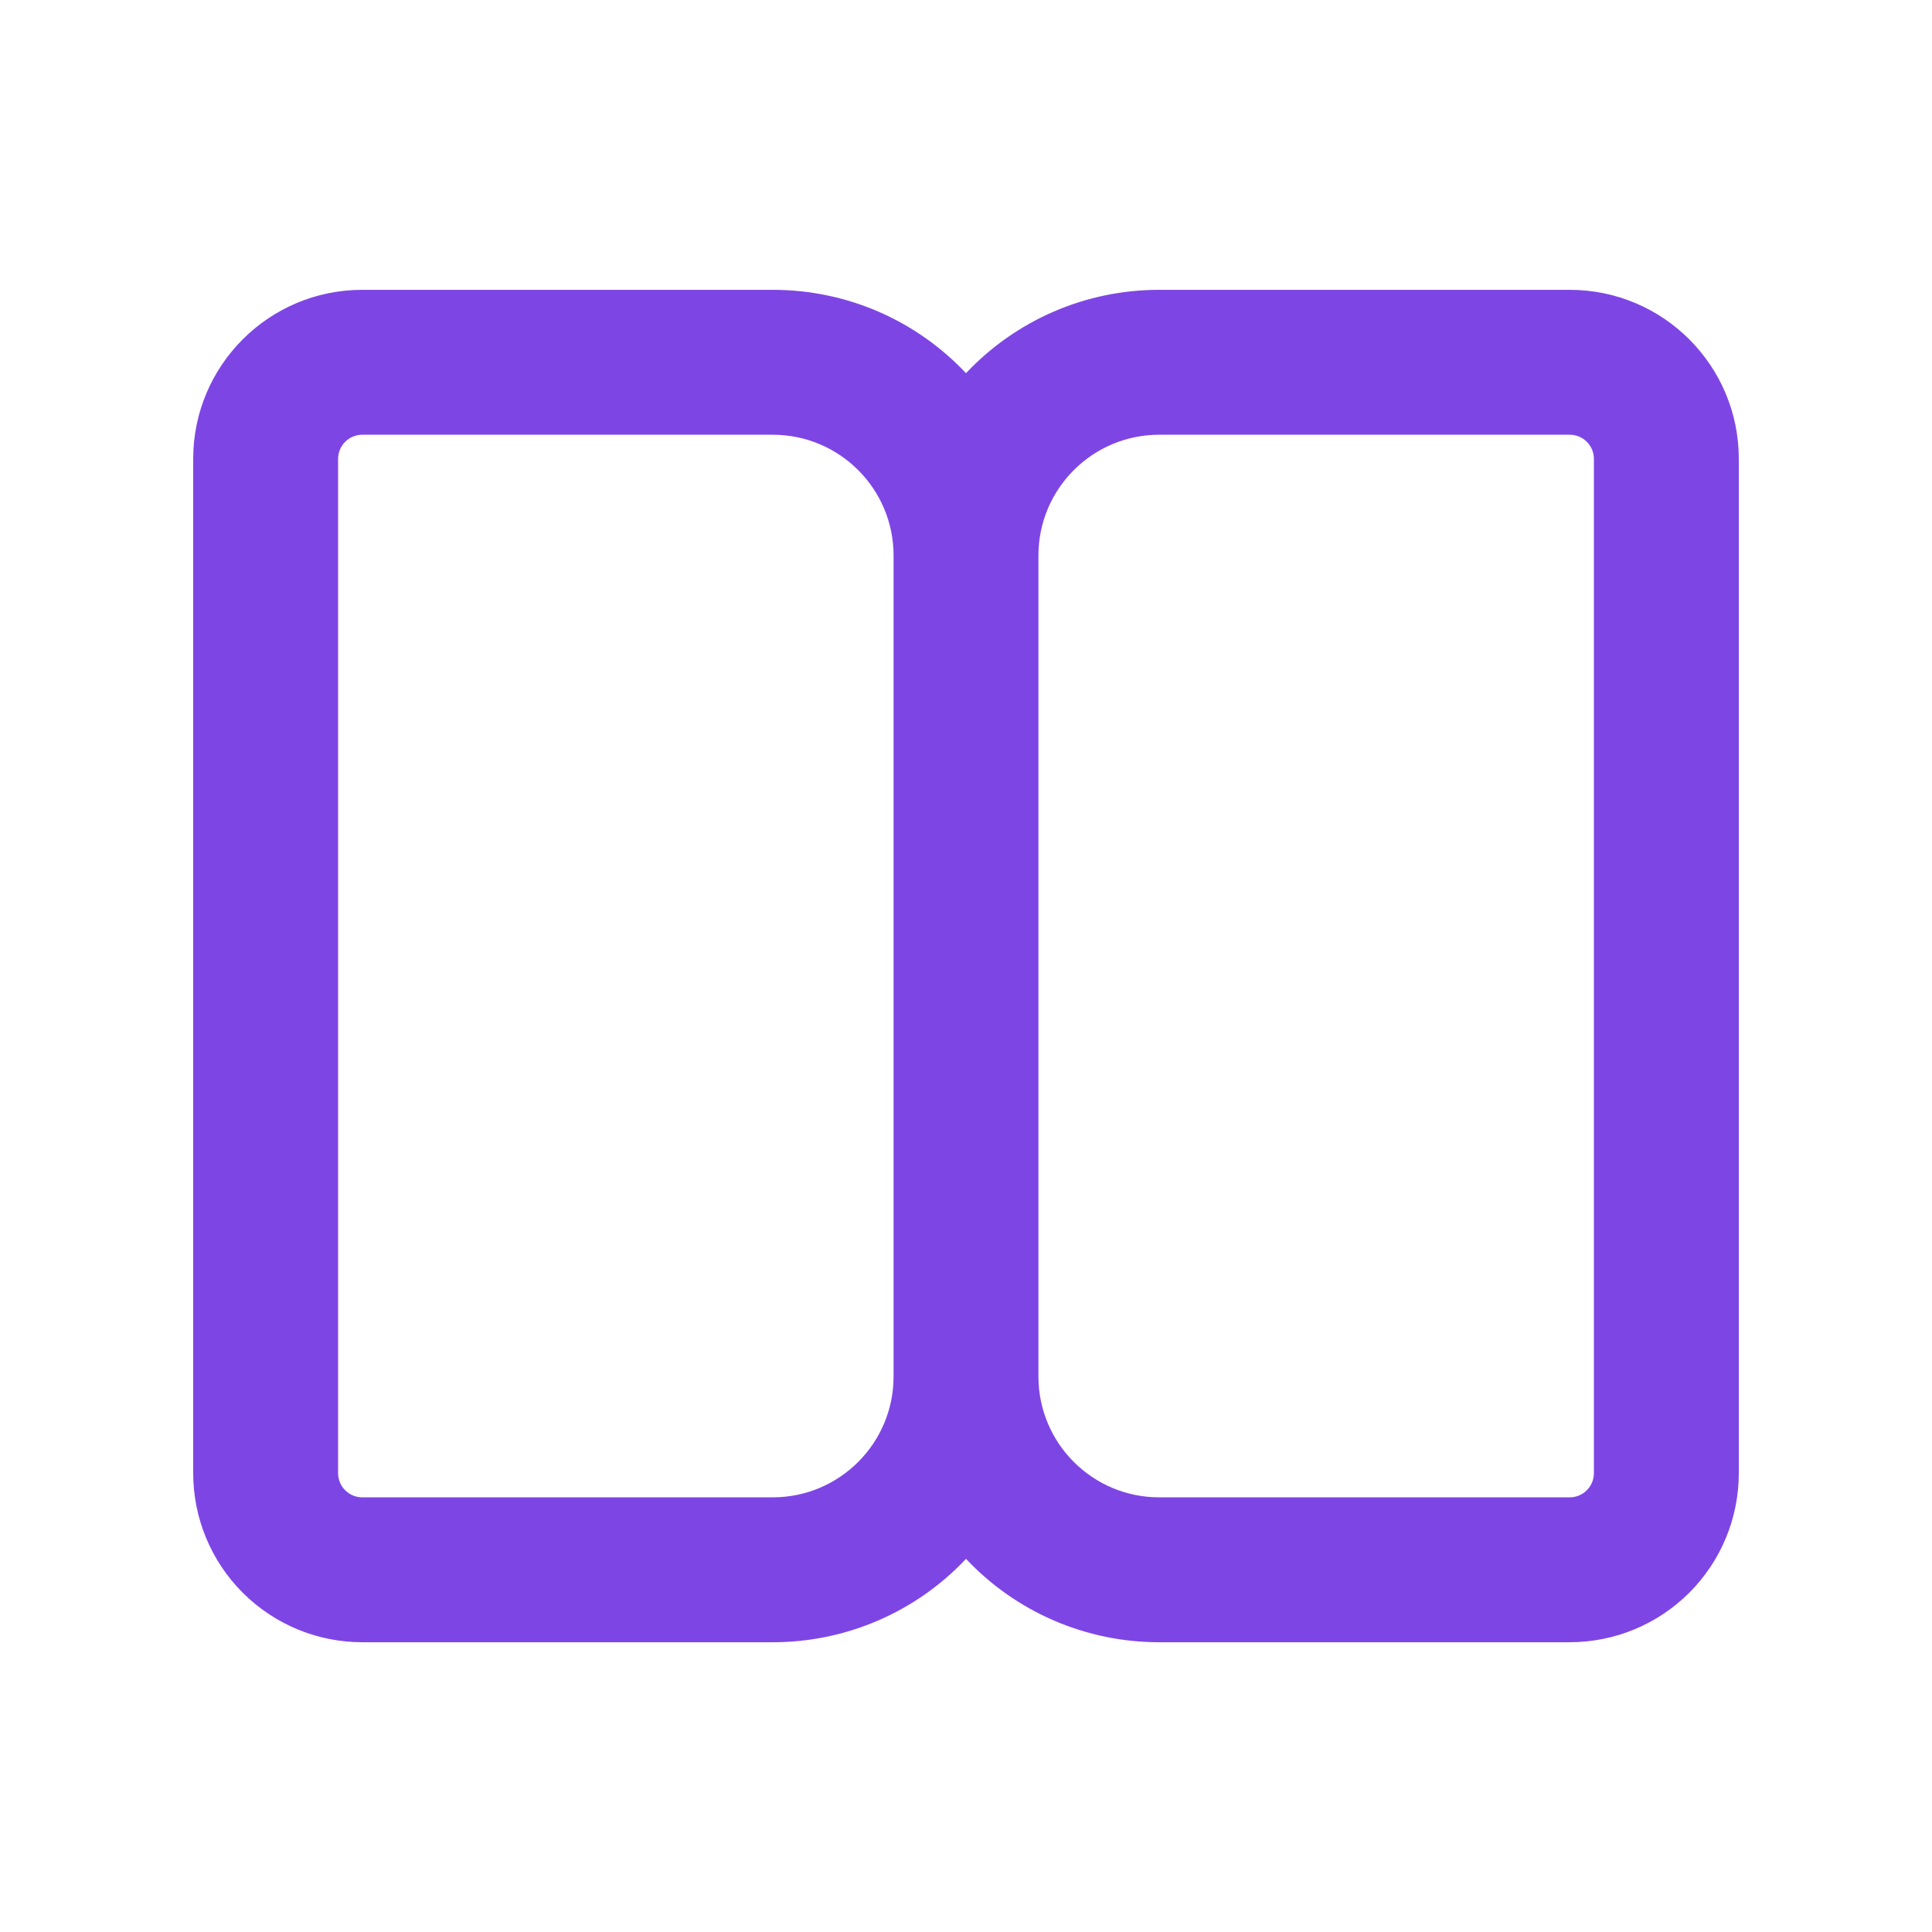 <?xml version="1.0" encoding="UTF-8"?> <svg xmlns="http://www.w3.org/2000/svg" width="57" height="57" viewBox="0 0 57 57" fill="none"> <path d="M28.5 45.991C27.768 46.769 26.885 47.388 25.905 47.811C24.924 48.234 23.868 48.452 22.8 48.451H10.688C9.365 48.451 8.096 47.925 7.161 46.99C6.225 46.055 5.7 44.786 5.7 43.463V13.538C5.7 10.785 7.934 8.551 10.688 8.551H22.8C25.046 8.551 27.072 9.494 28.5 11.01C29.232 10.233 30.115 9.613 31.095 9.19C32.076 8.767 33.132 8.55 34.2 8.551H46.312C49.066 8.551 51.3 10.785 51.3 13.538V43.463C51.3 44.786 50.775 46.055 49.839 46.99C48.904 47.925 47.635 48.451 46.312 48.451H34.2C33.132 48.452 32.076 48.234 31.095 47.811C30.115 47.388 29.232 46.769 28.5 45.991ZM9.975 13.538V43.463C9.975 43.857 10.294 44.176 10.688 44.176H22.8C24.767 44.176 26.363 42.58 26.363 40.613V16.388C26.363 14.422 24.767 12.826 22.8 12.826H10.688C10.498 12.826 10.317 12.901 10.184 13.034C10.05 13.168 9.975 13.349 9.975 13.538ZM30.637 40.613C30.637 42.58 32.233 44.176 34.2 44.176H46.312C46.502 44.176 46.683 44.101 46.816 43.967C46.95 43.834 47.025 43.652 47.025 43.463V13.538C47.025 13.349 46.95 13.168 46.816 13.034C46.683 12.901 46.502 12.826 46.312 12.826H34.2C32.233 12.826 30.637 14.422 30.637 16.388V40.613Z" fill="#7E45E5"></path> </svg> 